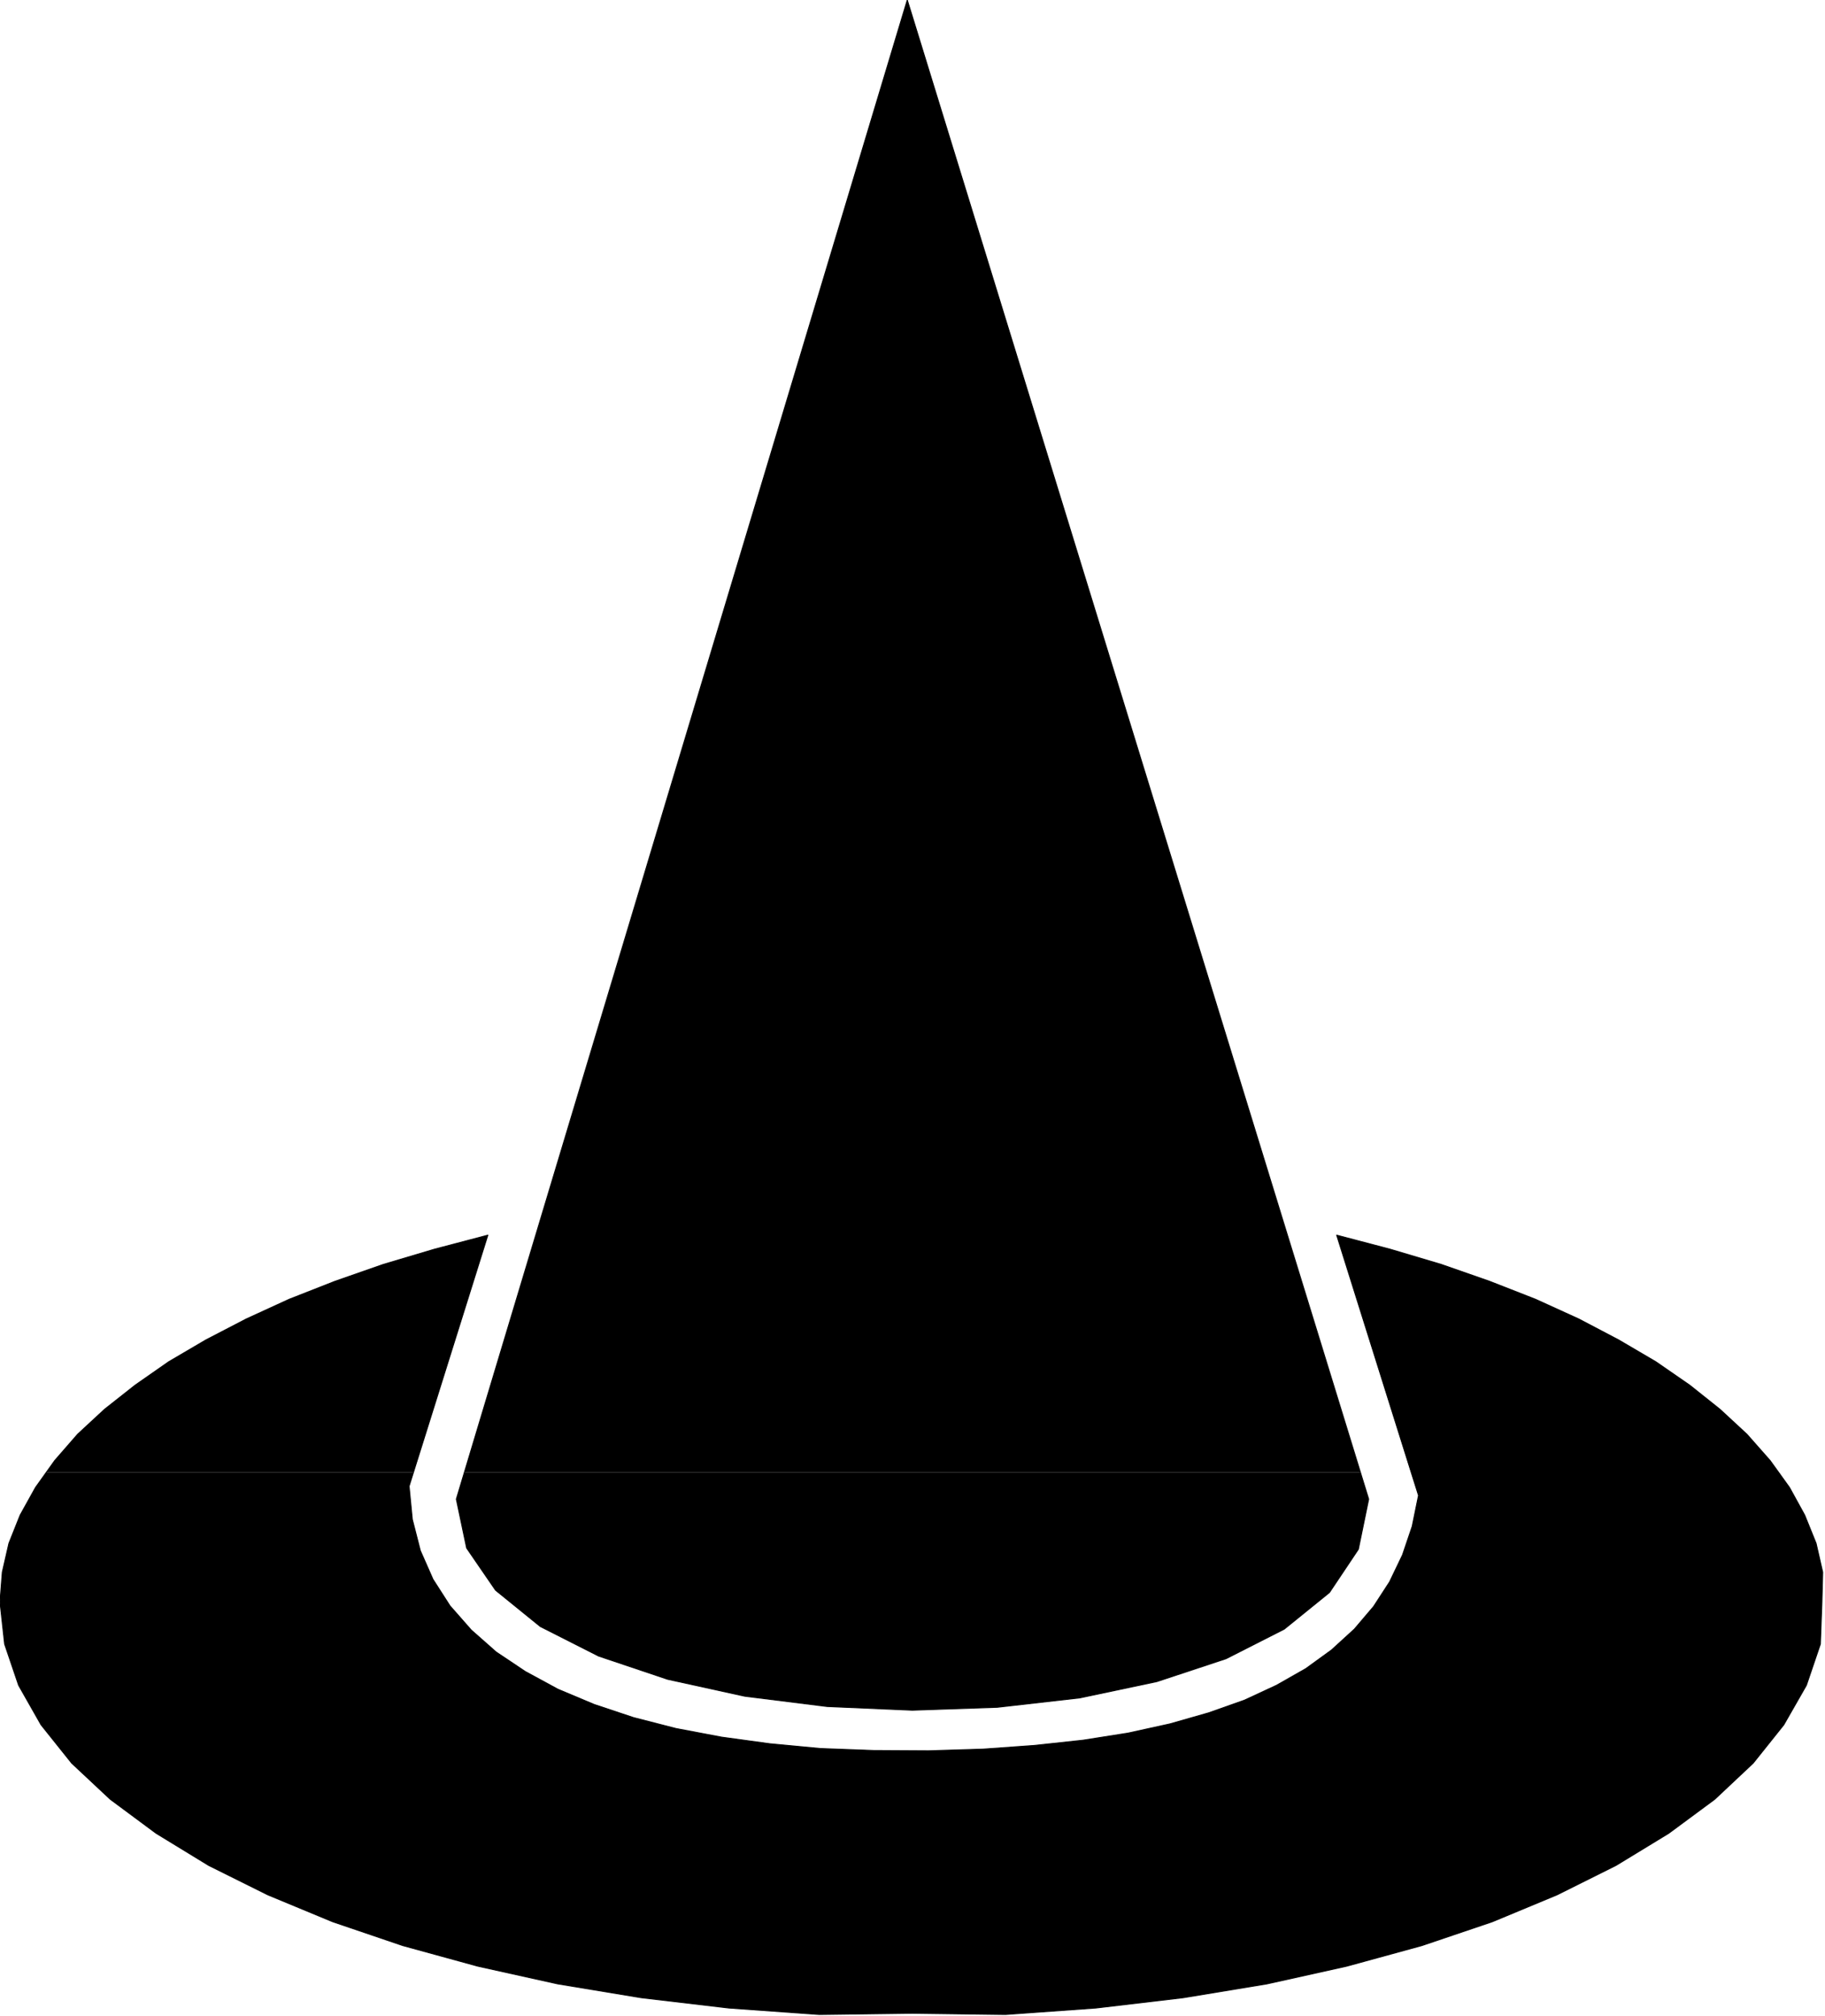 <svg xmlns="http://www.w3.org/2000/svg" width="791.067" height="873.8" fill-rule="evenodd" stroke-linecap="round" preserveAspectRatio="none" viewBox="0 0 11866 13107"><style>.pen1{stroke:none}.brush1{fill:#000}.pen2{stroke:#000;stroke-width:6;stroke-linejoin:round}.brush2{fill:none}</style><path d="M3935 6531 5899 0l2010 6531H3935zM300 9572l56-78 149-171 175-162 199-157 218-152 242-142 262-136 279-128 298-117 315-110 333-99 346-91-484 1543H300z" class="pen1 brush1"/><path d="m3019 9572 916-3041h3974l936 3041H3019zm6156 0-484-1543 346 91 333 99 315 110 299 117 281 128 259 136 242 142 220 152 197 157 175 162 151 171 57 78H9175zm-8875 0-69 97-100 180-73 183-43 188-15 193 30 274 91 268 146 257 199 249 251 235 298 221 342 209 384 191 422 175 456 155 488 134 519 115 544 90 569 67 588 42 605-8 605 8 588-42 568-67 545-90 518-115 489-134 458-155 421-175 383-191 343-209 299-221 250-235 199-249 147-257 91-268 10-274 5-193-43-188-74-183-99-180-69-97H9175l48 149-41 201-63 186-84 175-104 160-125 147-149 136-167 121-190 108-209 97-232 82-252 72-273 60-292 46-315 34-335 24-354 11-359-2-346-13-328-31-314-43-296-56-276-71-255-85-236-99-212-115-190-127-162-143-138-157-111-173-82-186-52-203-21-216 28-89H300z" class="pen1 brush1"/><path d="m3019 9572-52 173 67 318 188 274 291 236 379 192 449 151 501 110 536 67 554 24 553-19 536-61 501-106 450-149 378-192 294-238 188-281 67-326-54-173H3019z" class="pen1 brush1"/><path d="m5899 0 3000 9745-67 326-188 281-294 238-378 192-450 149-501 106-536 61-553 19-554-24-536-67-501-110-449-151-379-192-291-236-188-274-67-318L5899 0z" class="pen2 brush2"/><path d="m6038 11381 354-11 335-24 315-34 292-46 273-60 252-72 232-82 209-97 190-108 167-121 149-136 125-147 104-160 84-175 63-186 41-201-532-1692 346 91 333 99 315 110 299 117 281 128 259 136 242 142 220 152 197 157 175 162 151 171 126 175 99 180 74 183 43 188-5 193-10 274-91 268-147 257-199 249-250 235-299 221-343 209-383 191-421 175-458 155-489 134-518 115-545 90-568 67-588 42-605-8-605 8-588-42-569-67-544-90-519-115-488-134-456-155-422-175-384-191-342-209-298-221-251-235-199-249-146-257-91-268-30-274 15-193 43-188 73-183 100-180 125-175 149-171 175-162 199-157 218-152 242-142 262-136 279-128 298-117 315-110 333-99 346-91-512 1632 21 216 52 203 82 186 111 173 138 157 162 143 190 127 212 115 236 99 255 85 276 71 296 56 314 43 328 31 346 13 359 2z" class="pen2 brush2"/></svg>
